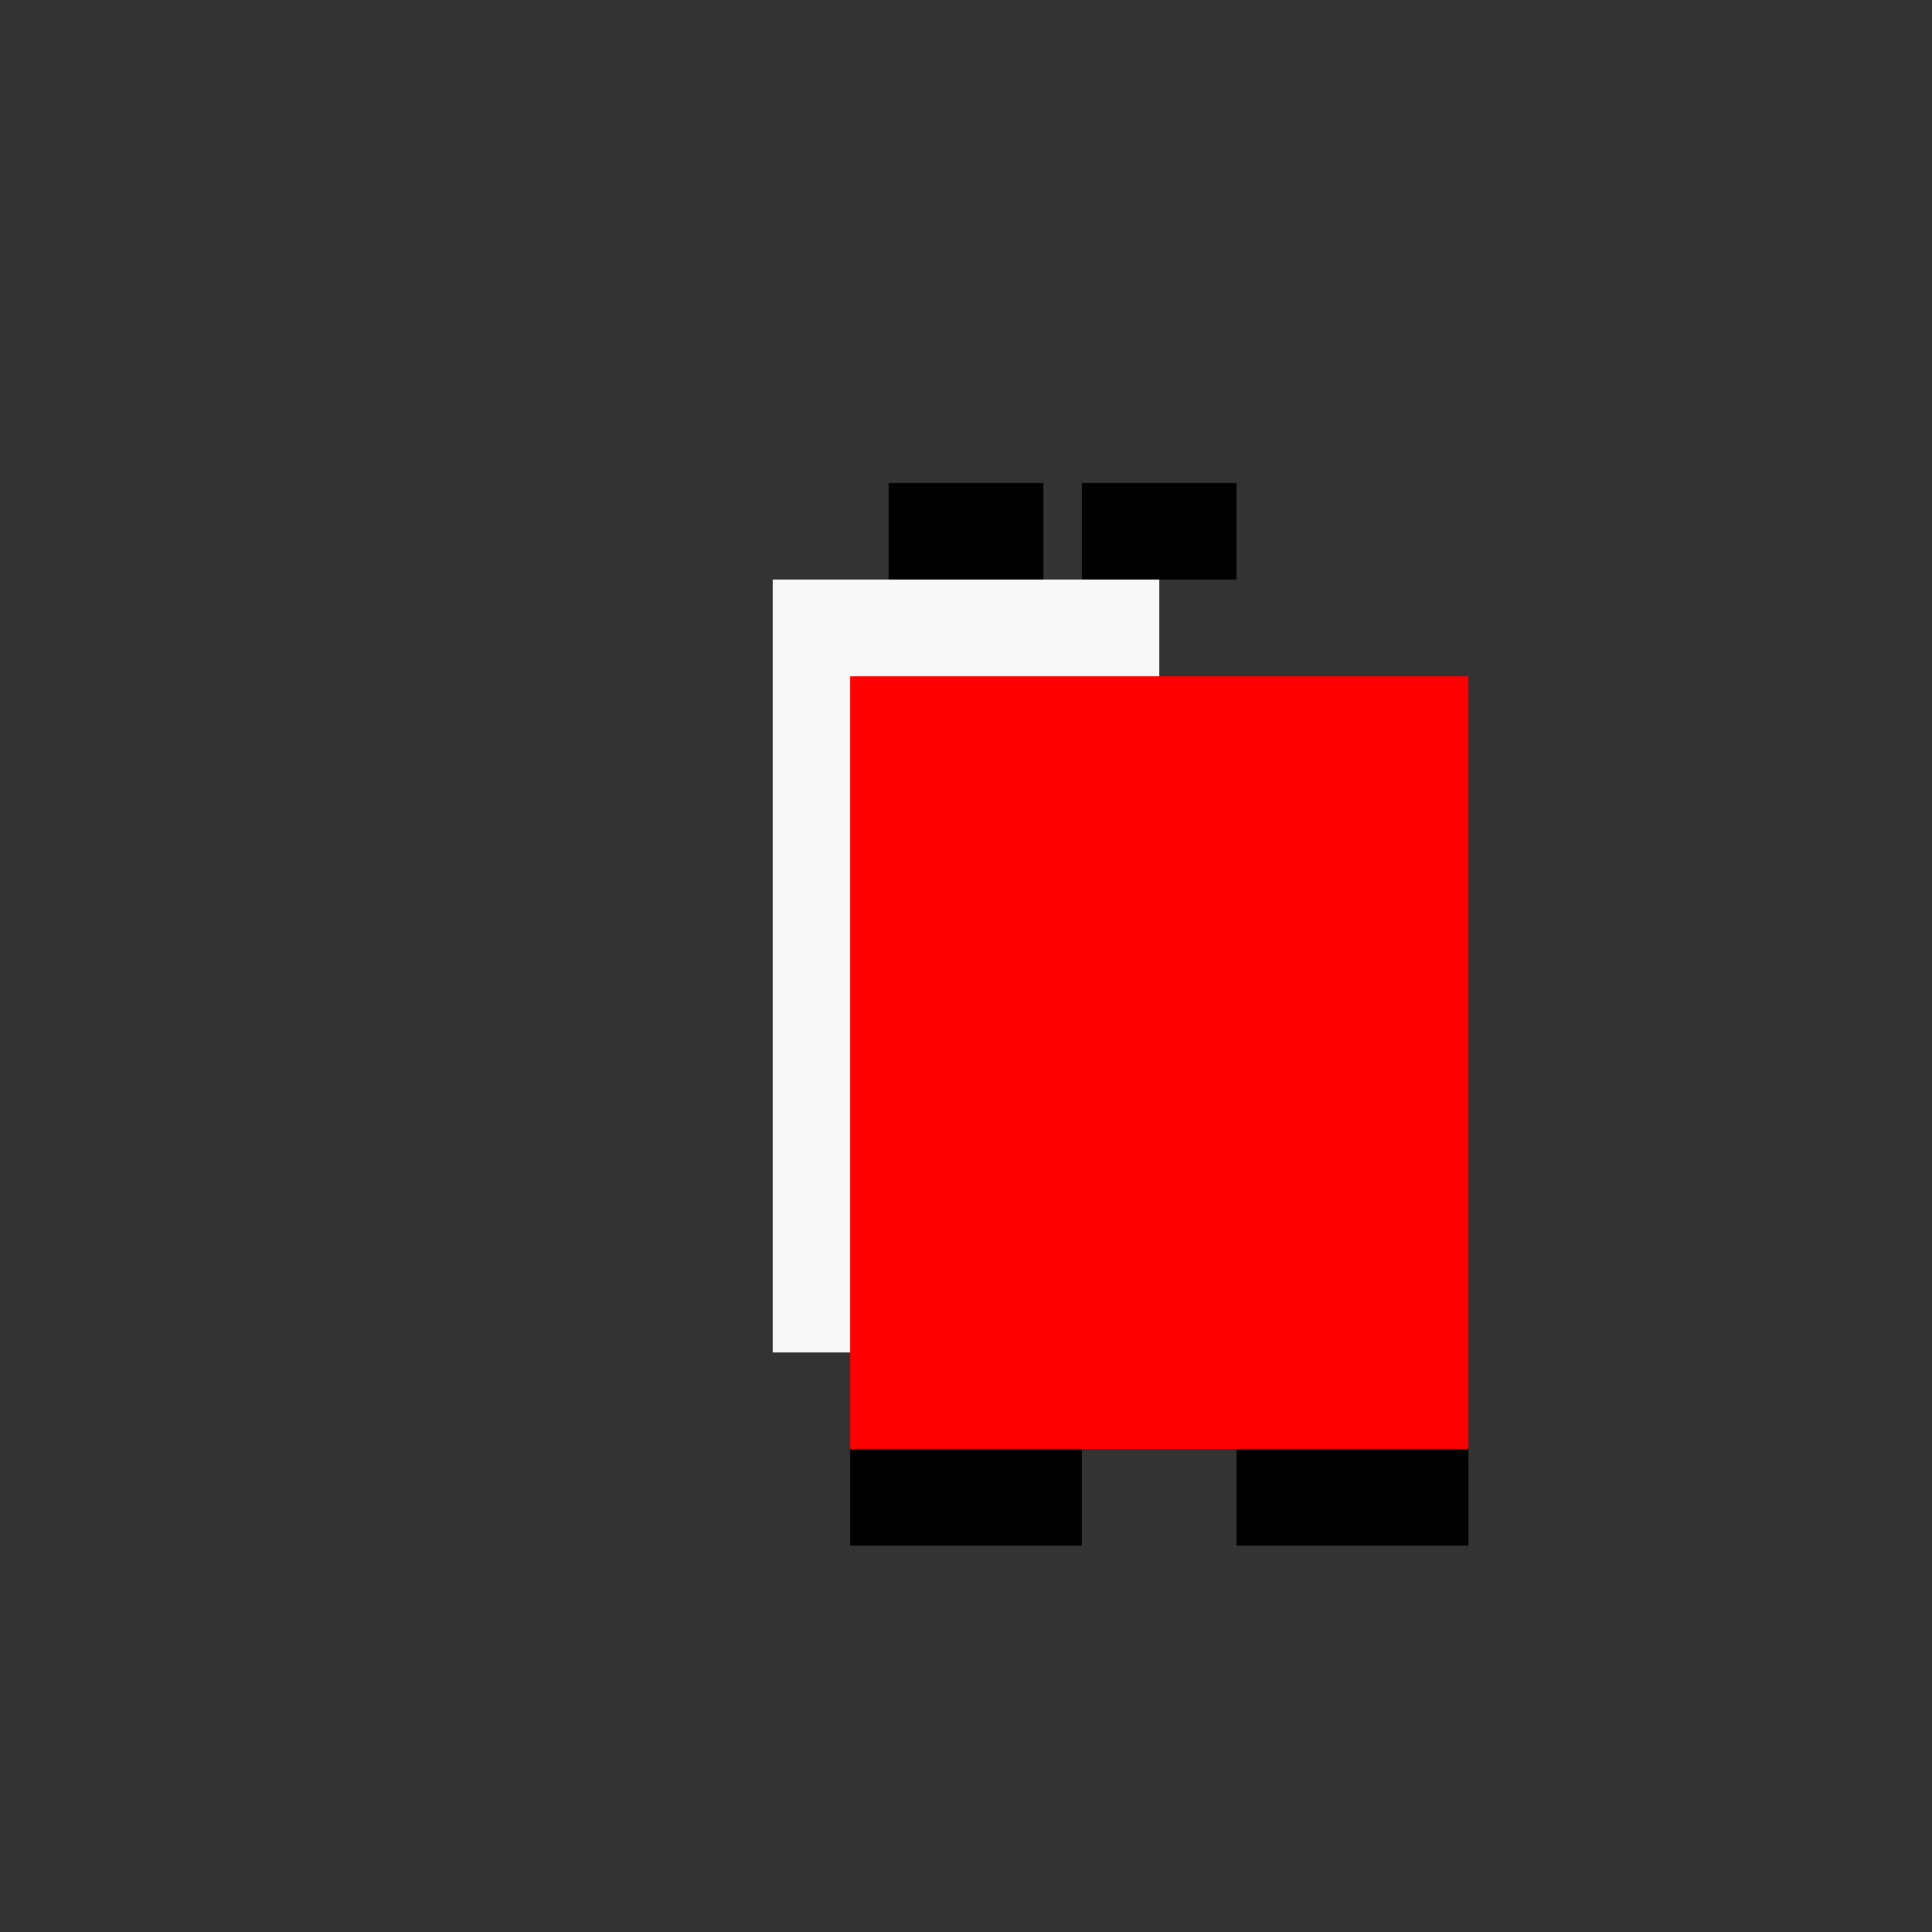 <!--

Generated by DrawGPT.
Free, open source, AI generated images in SVG, PNG, and HTML Canvas format.
https://drawgpt.ai

Created: 2023-09-27T15:32:55.988Z
Link: https://drawgpt.ai/prompt/106187/

-->
<svg xmlns="http://www.w3.org/2000/svg" xmlns:xlink="http://www.w3.org/1999/xlink" width="500" height="500"><rect width="100%" height="100%" fill="#333333" stroke="none"/><defs/><g><rect fill="#F8F8F8" stroke="none" x="200" y="150" width="100" height="200"/><rect fill="#000000" stroke="none" x="230" y="125" width="40" height="25"/><rect fill="#000000" stroke="none" x="280" y="125" width="40" height="25"/><rect fill="#FF0000" stroke="none" x="220" y="175" width="160" height="200"/><rect fill="#000000" stroke="none" x="220" y="375" width="60" height="25"/><rect fill="#000000" stroke="none" x="320" y="375" width="60" height="25"/></g></svg>